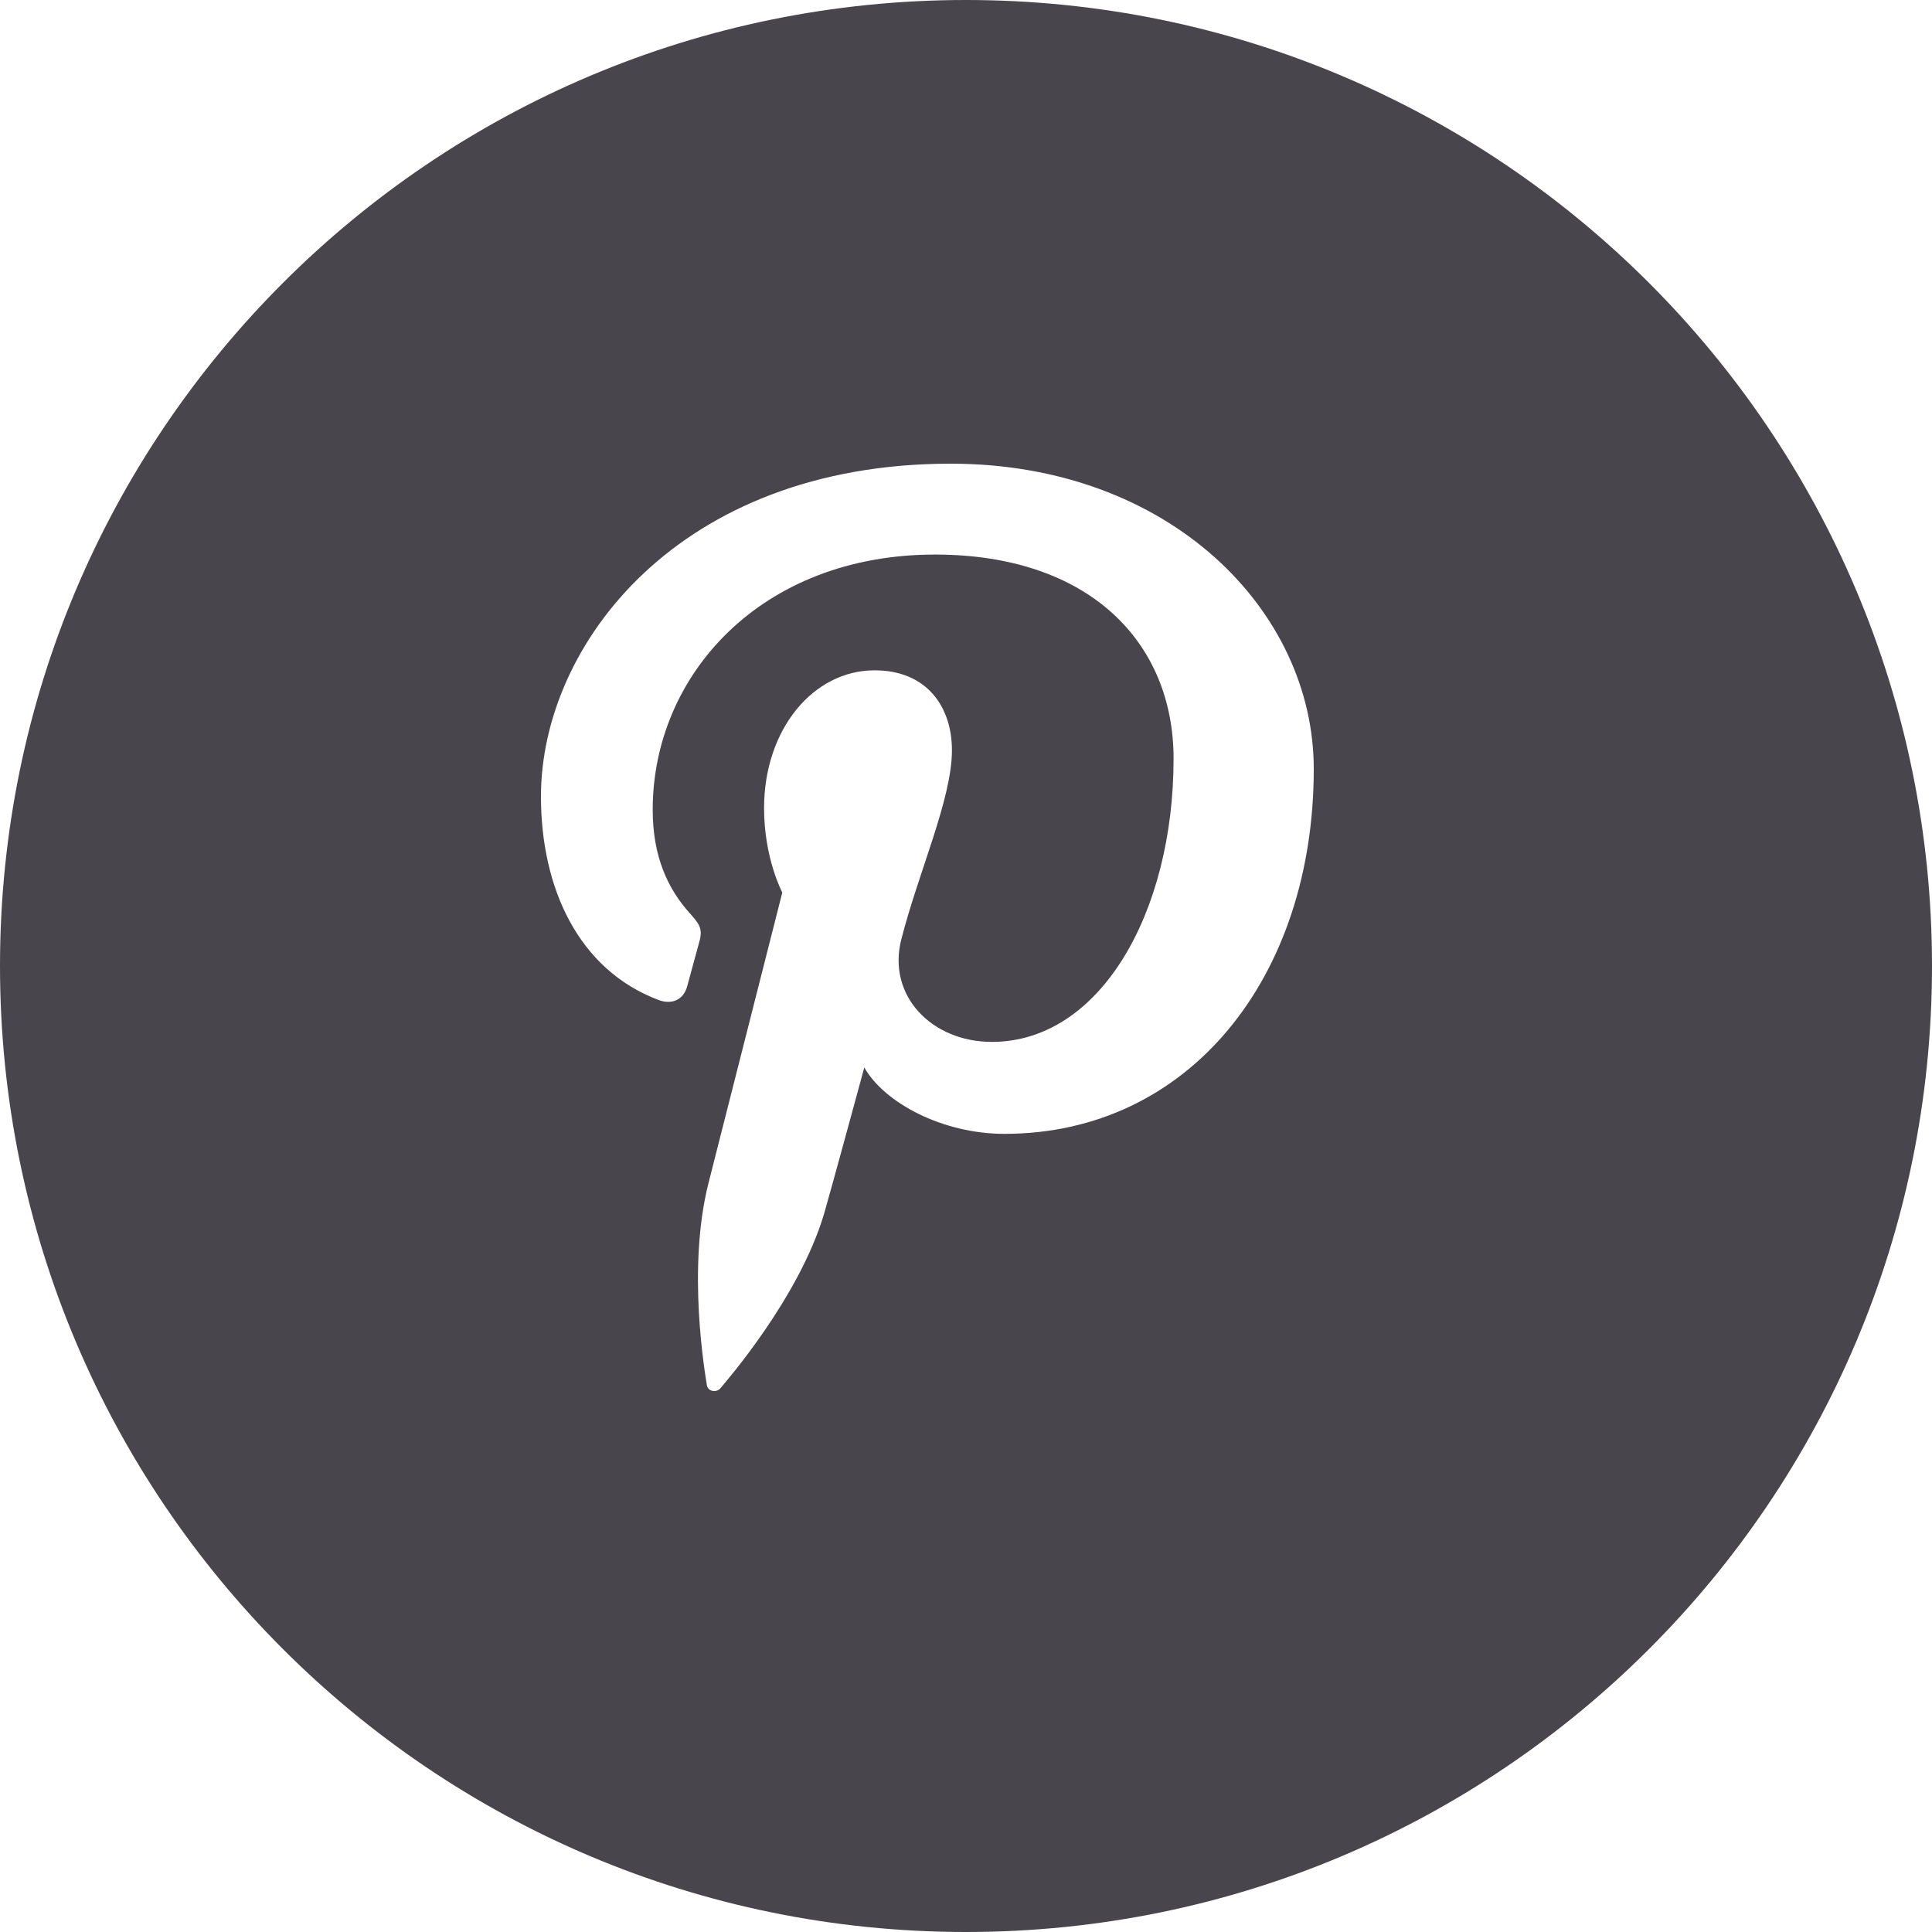  <svg width="25px" height="25px" viewBox="0 0 25 25" version="1.1" xmlns="http://www.w3.org/2000/svg" xmlns:xlink="http://www.w3.org/1999/xlink"><g id="Design" stroke="none" stroke-width="1" fill="none" fill-rule="evenodd"><g id="Blog-post-page-v1" transform="translate(-266, -617)" fill="#49454D"><path class="circle" d="M278.997,631.672 C278.196,631.672 277.442,631.27 277.184,630.813 C277.184,630.813 276.753,632.401 276.663,632.708 C276.341,633.791 275.396,634.875 275.323,634.963 C275.272,635.026 275.159,635.006 275.147,634.924 C275.126,634.786 274.885,633.419 275.169,632.305 C275.311,631.745 276.123,628.549 276.123,628.549 C276.123,628.549 275.887,628.108 275.887,627.458 C275.887,626.437 276.524,625.674 277.317,625.674 C277.992,625.674 278.318,626.145 278.318,626.709 C278.318,627.339 277.886,628.282 277.663,629.155 C277.476,629.886 278.058,630.482 278.834,630.482 C280.239,630.482 281.186,628.805 281.186,626.818 C281.186,625.307 280.091,624.176 278.099,624.176 C275.849,624.176 274.446,625.735 274.446,627.478 C274.446,628.078 274.637,628.501 274.936,628.829 C275.073,628.98 275.093,629.041 275.042,629.213 C275.006,629.341 274.925,629.645 274.891,629.767 C274.841,629.941 274.69,630.004 274.519,629.939 C273.484,629.546 273,628.491 273,627.306 C273,625.348 274.778,623 278.302,623 C281.136,623 283,624.904 283,626.949 C283,629.653 281.381,631.672 278.997,631.672 M278.5,617 C271.596,617 266,622.596 266,629.5 C266,636.403 271.596,642 278.5,642 C285.403,642 291,636.403 291,629.5 C291,622.596 285.403,617 278.5,617" id="Fill-222-Copy"></path></g></g></svg>